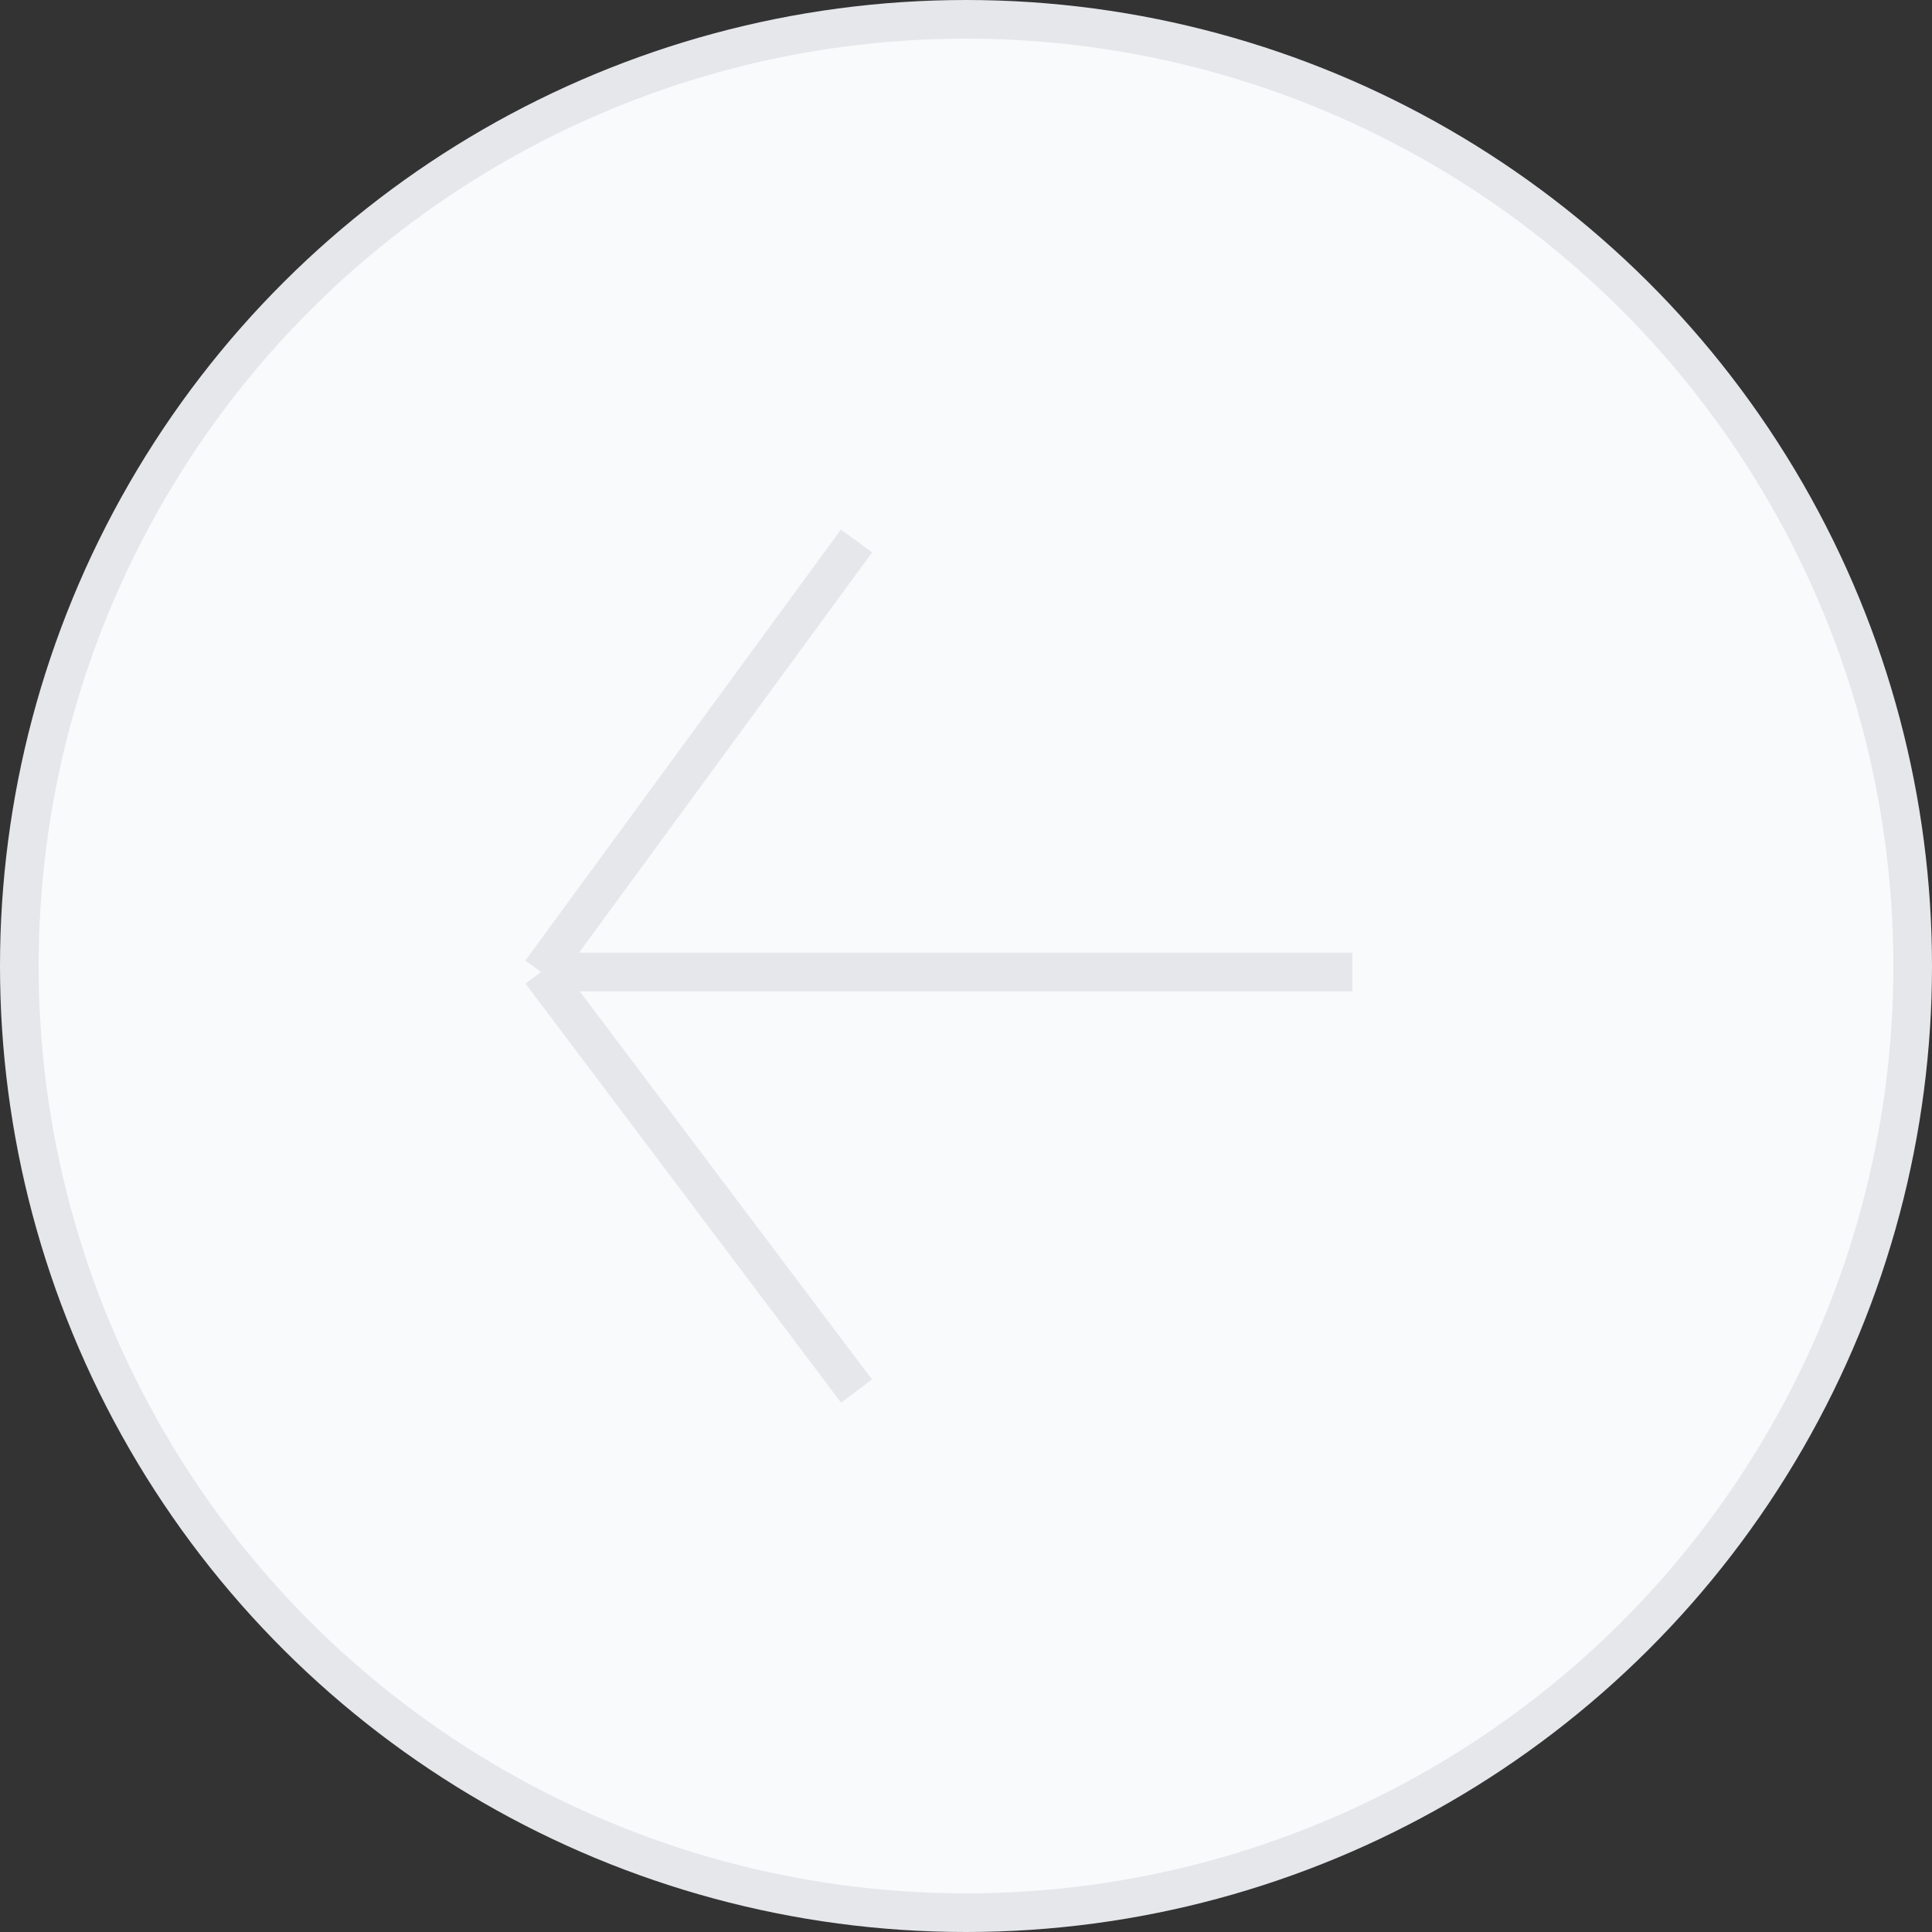 <?xml version="1.0" encoding="UTF-8"?> <svg xmlns="http://www.w3.org/2000/svg" width="50" height="50" viewBox="0 0 50 50" fill="none"><rect x="0" y="0" width="50" height="50" fill="#333333" stroke="none"/><g clip-path="url(#clip0_2017_738)"><circle cx="25" cy="25" r="24.5" transform="matrix(4.37114e-08 1 1 -4.37114e-08 0 2.18557e-06)" fill="#F9FAFB" stroke="#E5E7EB"></circle><path d="M35 25.155L14 25.155M14 25.155L22.167 14M14 25.155L22.167 36" stroke="#E5E7EB"></path></g><defs><clipPath id="clip0_2017_738"><rect width="50" height="50" fill="white" transform="matrix(4.37114e-08 1 1 -4.37114e-08 0 2.18557e-06)"></rect></clipPath></defs></svg> 